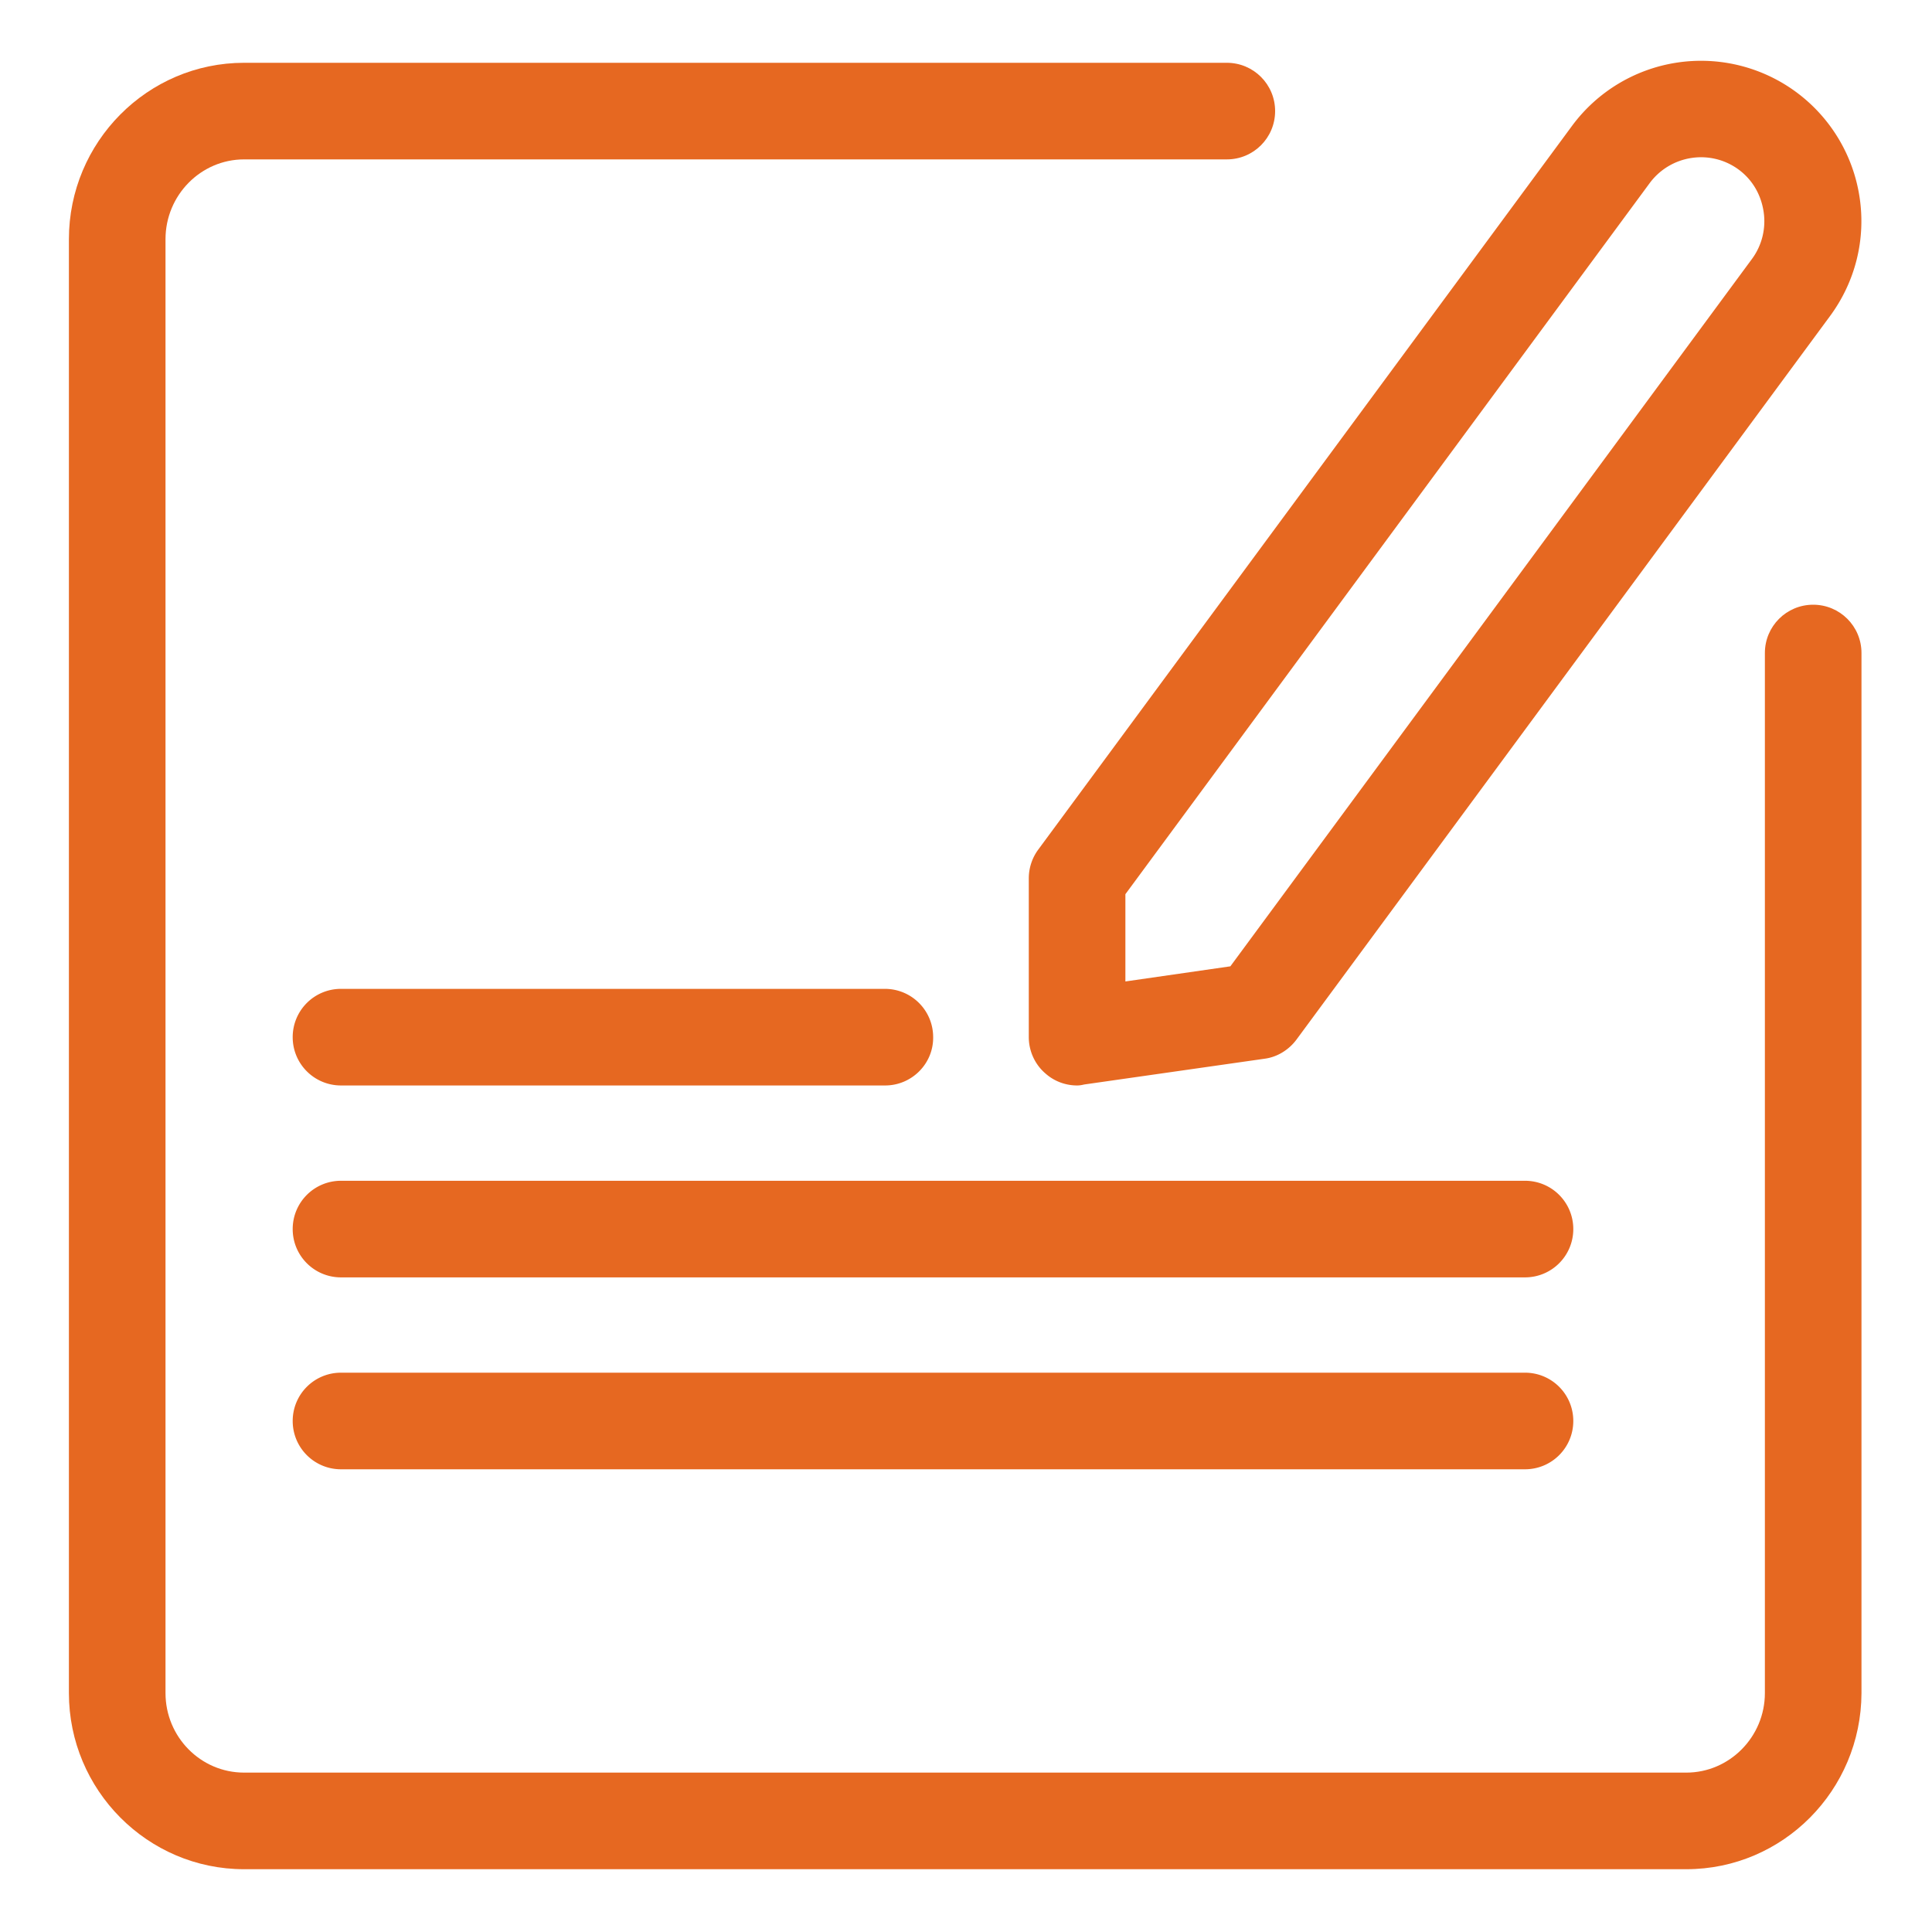 <?xml version="1.0" standalone="no"?><!DOCTYPE svg PUBLIC "-//W3C//DTD SVG 1.1//EN" "http://www.w3.org/Graphics/SVG/1.1/DTD/svg11.dtd"><svg t="1745402150065" class="icon" viewBox="0 0 1024 1024" version="1.1" xmlns="http://www.w3.org/2000/svg" p-id="1563" xmlns:xlink="http://www.w3.org/1999/xlink" width="800" height="800"><path d="M893.781 990.72H129.365c-51.2 0-92.843-41.984-92.843-93.355V126.805c0-51.541 41.643-93.525 92.843-93.525H650.24c14.165 0 25.6 11.435 25.6 25.6s-11.435 25.6-25.6 25.6H129.365c-22.869 0-41.643 18.944-41.643 42.325v770.56c0 23.211 18.603 42.155 41.643 42.155h764.416c22.869 0 41.643-18.944 41.643-42.155v-551.253c0-14.165 11.435-25.6 25.6-25.6s25.6 11.435 25.6 25.6v551.253c-0.171 51.541-41.643 93.355-92.843 93.355z" p-id="1564" fill="#e66821"></path><path d="M469.163 575.317h-288.427c-14.165 0-25.6-11.435-25.6-25.6s11.435-25.6 25.6-25.6h288.256c14.165 0 25.6 11.435 25.6 25.6 0.171 14.165-11.435 25.6-25.429 25.6zM808.277 677.035H180.736c-14.165 0-25.6-11.435-25.6-25.6s11.435-25.6 25.6-25.6h627.541c14.165 0 25.6 11.435 25.6 25.6s-11.435 25.6-25.6 25.6zM808.277 778.752H180.736c-14.165 0-25.6-11.435-25.6-25.6s11.435-25.6 25.6-25.6h627.541c14.165 0 25.6 11.435 25.6 25.6s-11.435 25.6-25.6 25.6zM570.88 575.317c-6.144 0-12.117-2.219-16.725-6.315-5.632-4.779-8.875-11.947-8.875-19.285v-84.139c0-5.461 1.707-10.752 4.949-15.189L833.195 66.731a84.992 84.992 0 0 1 152.405 37.717c3.413 22.357-2.219 44.885-15.701 63.147L687.104 551.083c-4.096 5.461-10.24 9.216-16.896 10.069l-95.573 13.653c-1.365 0.341-2.56 0.512-3.755 0.512z m95.573-39.424z m-69.973-61.952v46.251l55.637-8.021 276.48-374.955c5.291-7.168 7.509-16.213 6.144-25.088s-5.803-16.725-13.141-22.187c-15.019-11.093-36.181-7.851-47.275 7.168L596.48 473.941z" p-id="1565" fill="#e66821"></path></svg>